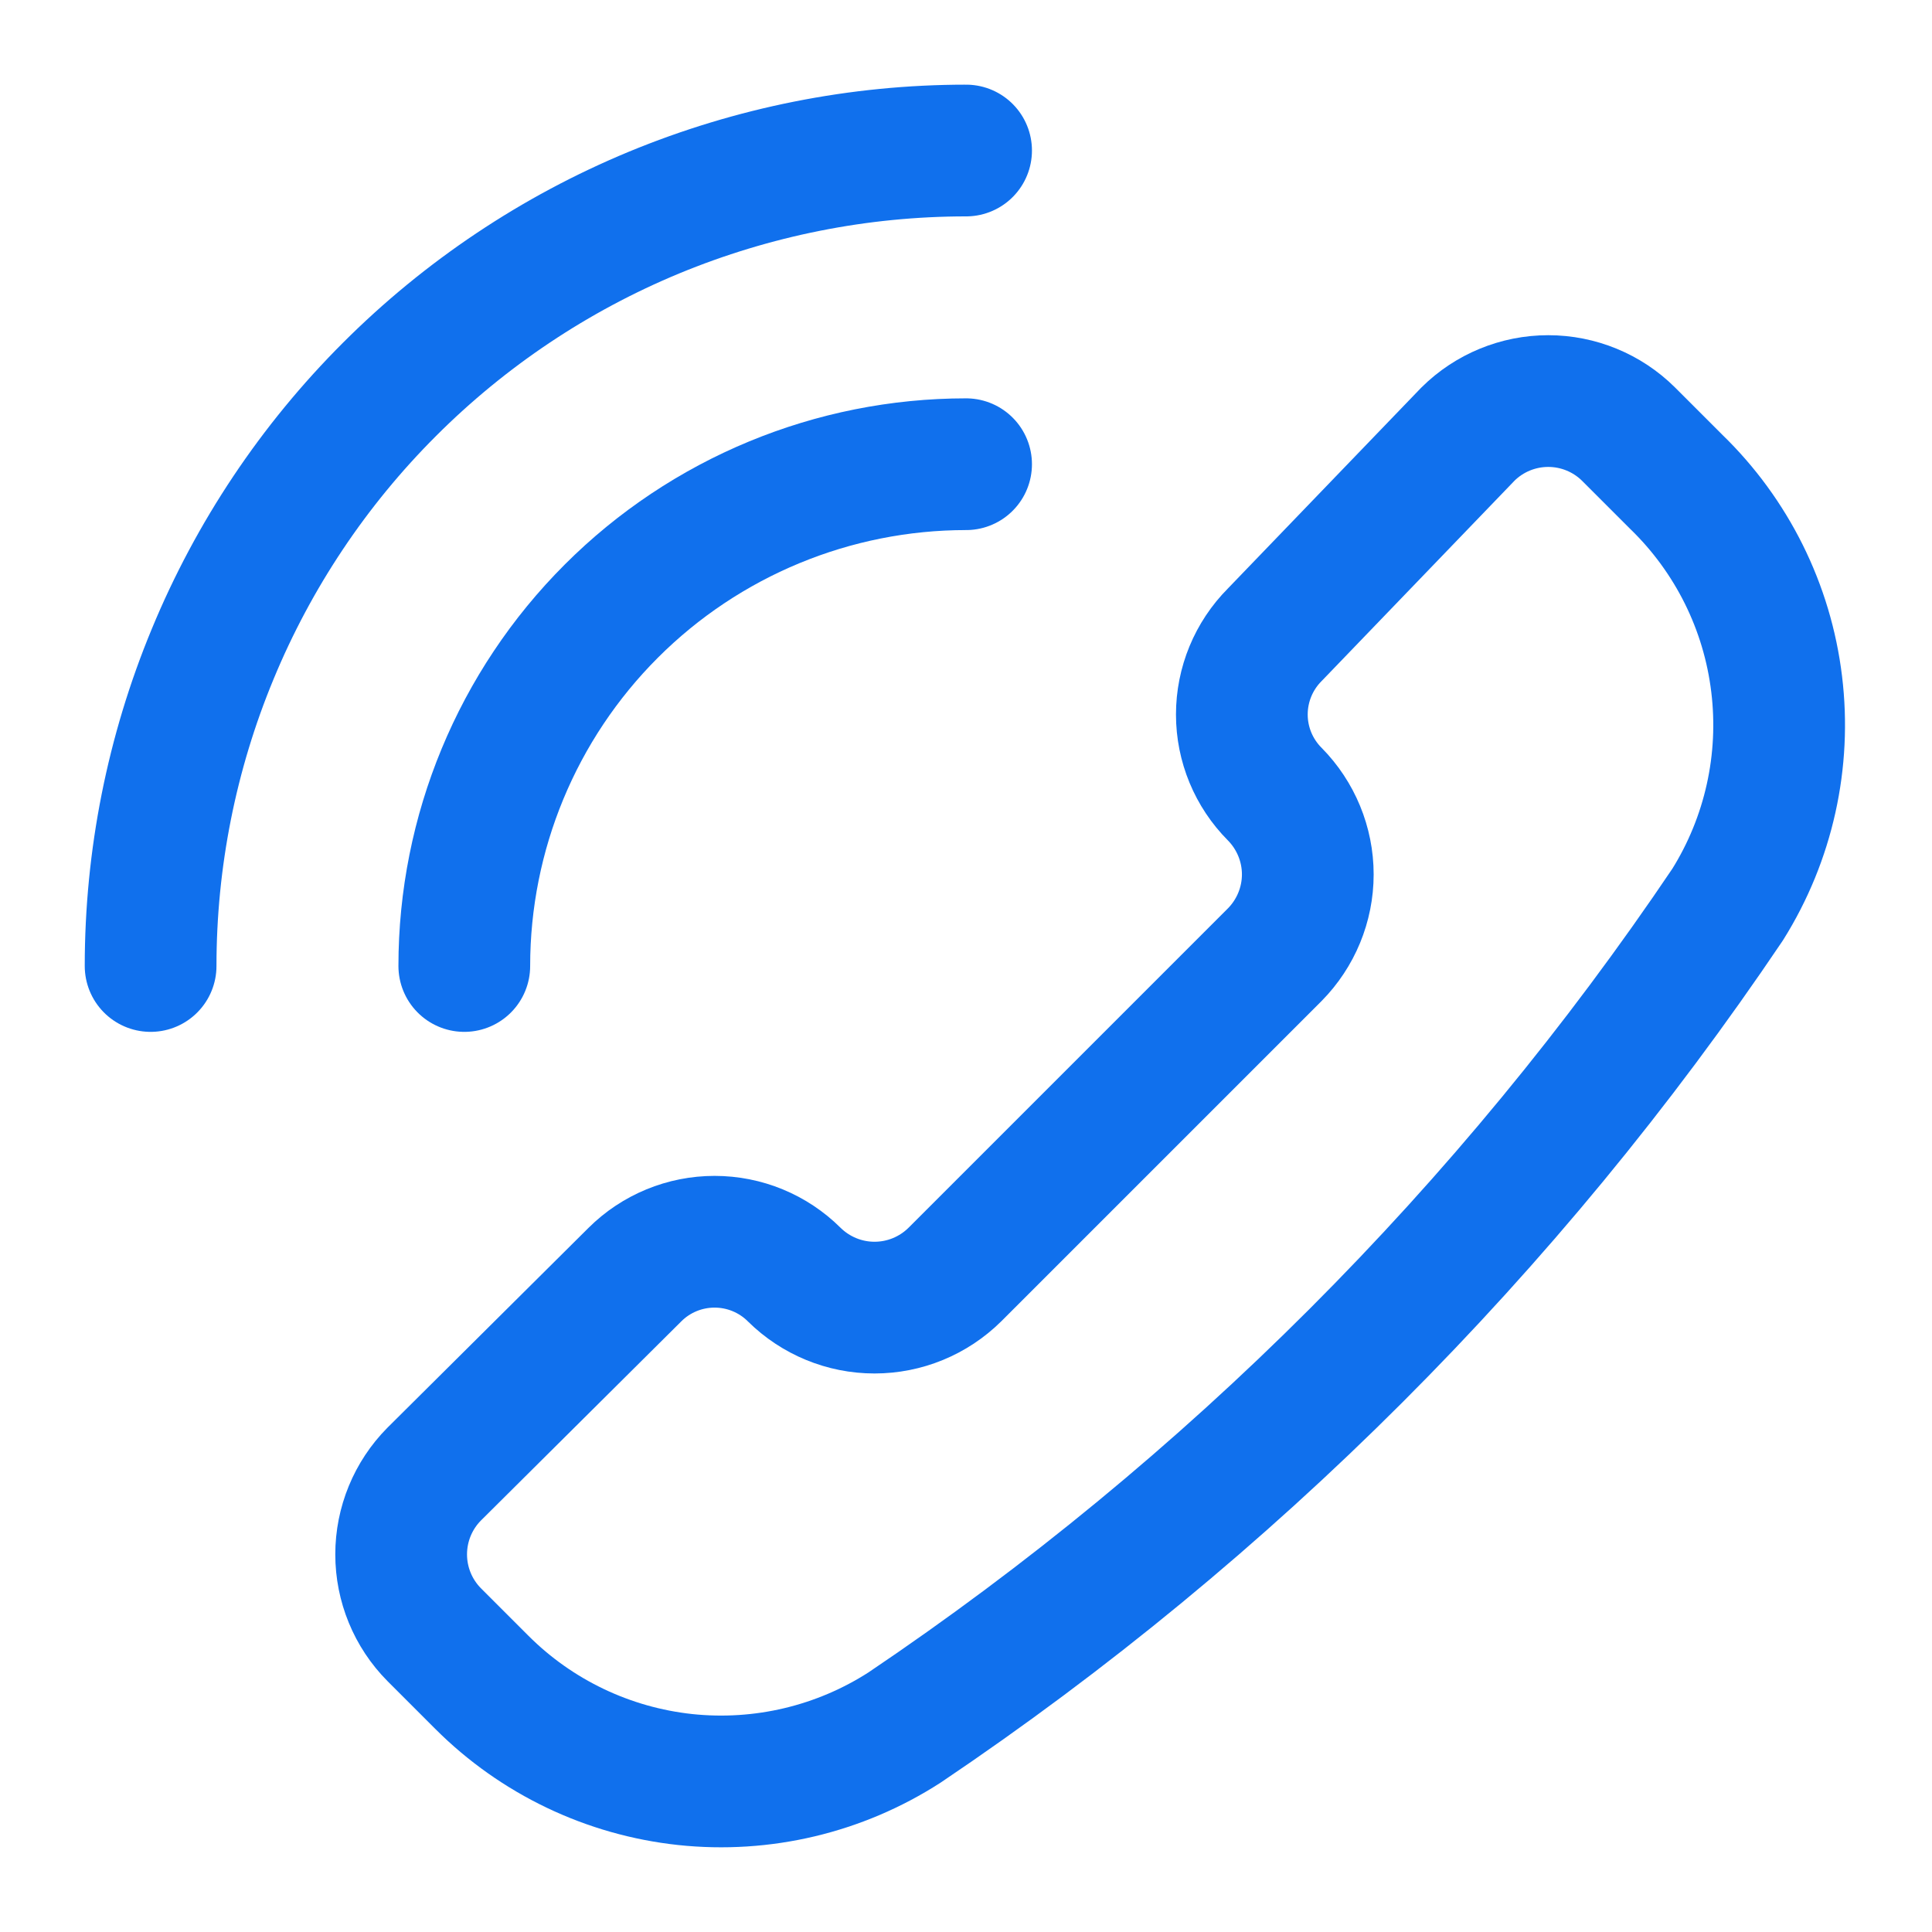 <svg width="22" height="22" viewBox="0 0 22 22" fill="none" xmlns="http://www.w3.org/2000/svg">
<g clip-path="url(#clip0_35_2625)">
<path d="M10.301 19.671C9.561 20.148 8.679 20.357 7.803 20.264C6.928 20.17 6.11 19.78 5.487 19.157L4.944 18.614C4.703 18.371 4.568 18.042 4.568 17.7C4.568 17.358 4.703 17.029 4.944 16.786L7.23 14.514C7.471 14.274 7.797 14.14 8.137 14.14C8.477 14.14 8.803 14.274 9.044 14.514C9.288 14.755 9.616 14.89 9.958 14.89C10.301 14.89 10.629 14.755 10.873 14.514L14.516 10.871C14.756 10.628 14.892 10.299 14.892 9.957C14.892 9.615 14.756 9.286 14.516 9.043C14.276 8.802 14.141 8.476 14.141 8.136C14.141 7.796 14.276 7.469 14.516 7.228L16.716 4.943C16.959 4.702 17.288 4.567 17.63 4.567C17.972 4.567 18.301 4.702 18.544 4.943L19.087 5.486C19.721 6.1 20.125 6.913 20.231 7.789C20.338 8.665 20.141 9.552 19.673 10.3C17.182 13.998 14 17.18 10.301 19.671Z" stroke="#1070ED" stroke-width="1.5" stroke-linecap="round" stroke-linejoin="round"/>
<path d="M11.001 1.714C9.781 1.714 8.574 1.955 7.447 2.421C6.32 2.888 5.297 3.572 4.435 4.434C3.572 5.296 2.888 6.32 2.422 7.447C1.955 8.573 1.715 9.781 1.715 11" stroke="#1070ED" stroke-width="1.5" stroke-linecap="round" stroke-linejoin="round"/>
<path d="M11.001 5.286C9.486 5.286 8.032 5.888 6.961 6.959C5.889 8.031 5.287 9.484 5.287 11" stroke="#1070ED" stroke-width="1.5" stroke-linecap="round" stroke-linejoin="round"/>
</g>
<defs>
<clipPath id="clip0_35_2625">
<rect width="22" height="22" fill="white"/>
</clipPath>
</defs>
</svg>
